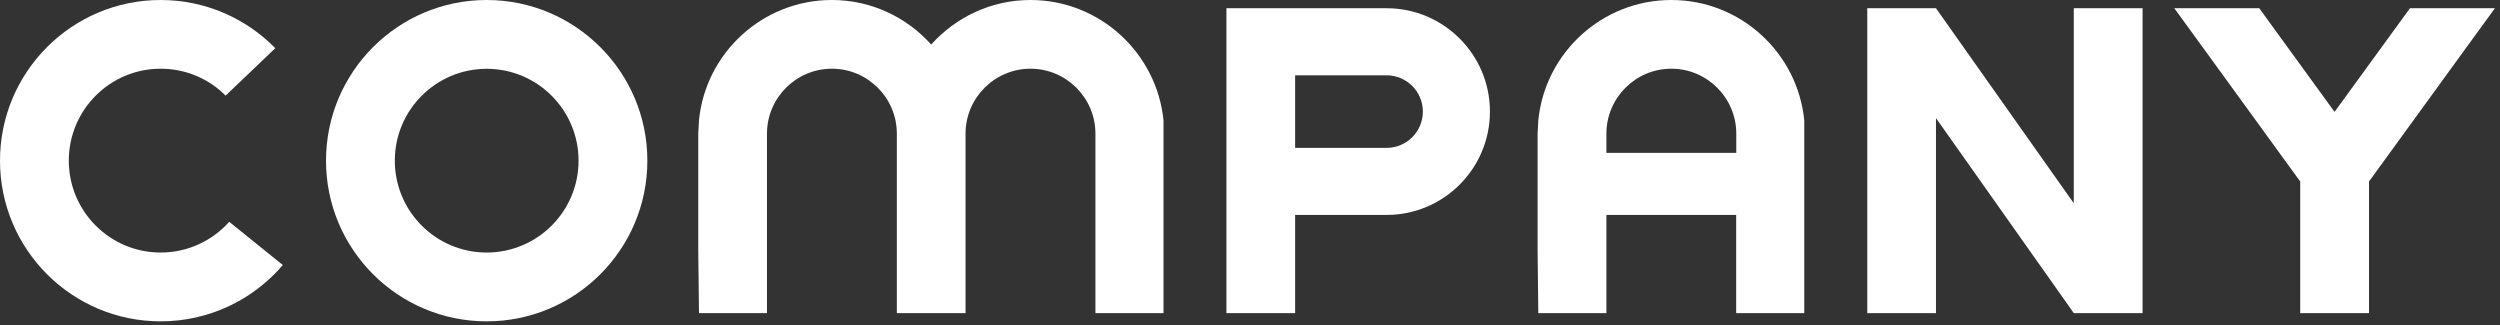 <?xml version="1.0" encoding="UTF-8" standalone="no"?><svg width="246" height="32" viewBox="0 0 246 32" fill="none" xmlns="http://www.w3.org/2000/svg">
<rect x="0" y="0" width="246" height="32" fill="#333333" stroke="none"/>
<path d="M245.5 0.81H237.14L229.72 11.01L222.31 0.81H213.95L216.65 4.52L226.34 17.86V27.17V30.81H233.11V27.17V17.86L242.8 4.52L245.5 0.81Z" fill="white"/>
<path d="M22.56 21.82C20.9 23.68 18.49 24.85 15.81 24.85C10.82 24.85 6.77 20.8 6.77 15.81C6.77 10.82 10.81 6.76 15.81 6.76C18.31 6.76 20.57 7.77 22.2 9.41L27.09 4.74C24.22 1.82 20.23 0 15.81 0C7.08 0 0 7.08 0 15.81C0 24.54 7.08 31.62 15.81 31.62C20.62 31.62 24.93 29.47 27.83 26.08L22.56 21.83V21.82Z" fill="white"/>
<path d="M47.89 0C39.16 0 32.08 7.08 32.08 15.81C32.08 24.54 39.16 31.62 47.89 31.62C56.62 31.62 63.7 24.54 63.7 15.81C63.7 7.08 56.61 0 47.89 0ZM47.89 24.85C42.9 24.85 38.85 20.8 38.85 15.81C38.85 10.82 42.9 6.77 47.89 6.77C52.88 6.77 56.93 10.82 56.93 15.81C56.93 20.8 52.88 24.85 47.89 24.85Z" fill="white"/>
<path d="M75.47 30.81V24.71V13.15C75.47 9.63 78.34 6.76 81.86 6.76C85.38 6.76 88.25 9.63 88.25 13.15V24.71V30.81H95.01V24.71V13.15C95.01 9.63 97.88 6.76 101.4 6.76C104.92 6.76 107.79 9.63 107.79 13.15V24.71V30.81H114.49V11.84C113.82 5.2 108.2 0 101.4 0C97.52 0 94.04 1.7 91.63 4.38C89.22 1.7 85.74 0 81.86 0C75.05 0 69.43 5.2 68.78 11.84L68.71 13.15V24.71L68.78 30.81H75.48H75.47Z" fill="white"/>
<path d="M204.06 0.81V20L190.5 0.81H183.74V30.81H190.5V11.62L204.06 30.81H210.83V0.81H204.06Z" fill="white"/>
<path d="M164.46 0C157.65 0 152.03 5.2 151.37 11.84L151.3 13.15V24.71L151.37 30.81H158.07V21.15H170.84V24.71V30.81H177.54V11.84C176.88 5.2 171.27 0 164.46 0ZM158.07 15.04V13.15C158.07 9.63 160.94 6.76 164.46 6.76C167.98 6.76 170.85 9.63 170.85 13.15V15.04H158.08H158.07Z" fill="white"/>
<path d="M136.44 0.81H125.57H120.68V30.81H127.44V21.15H136.44C142.05 21.15 146.61 16.59 146.61 10.98C146.61 5.37 142.05 0.81 136.44 0.81ZM136.44 14.55H127.44V7.41H136.44C138.41 7.41 140.01 9.01 140.01 10.98C140.01 12.95 138.41 14.55 136.44 14.55Z" fill="white"/>
</svg>
